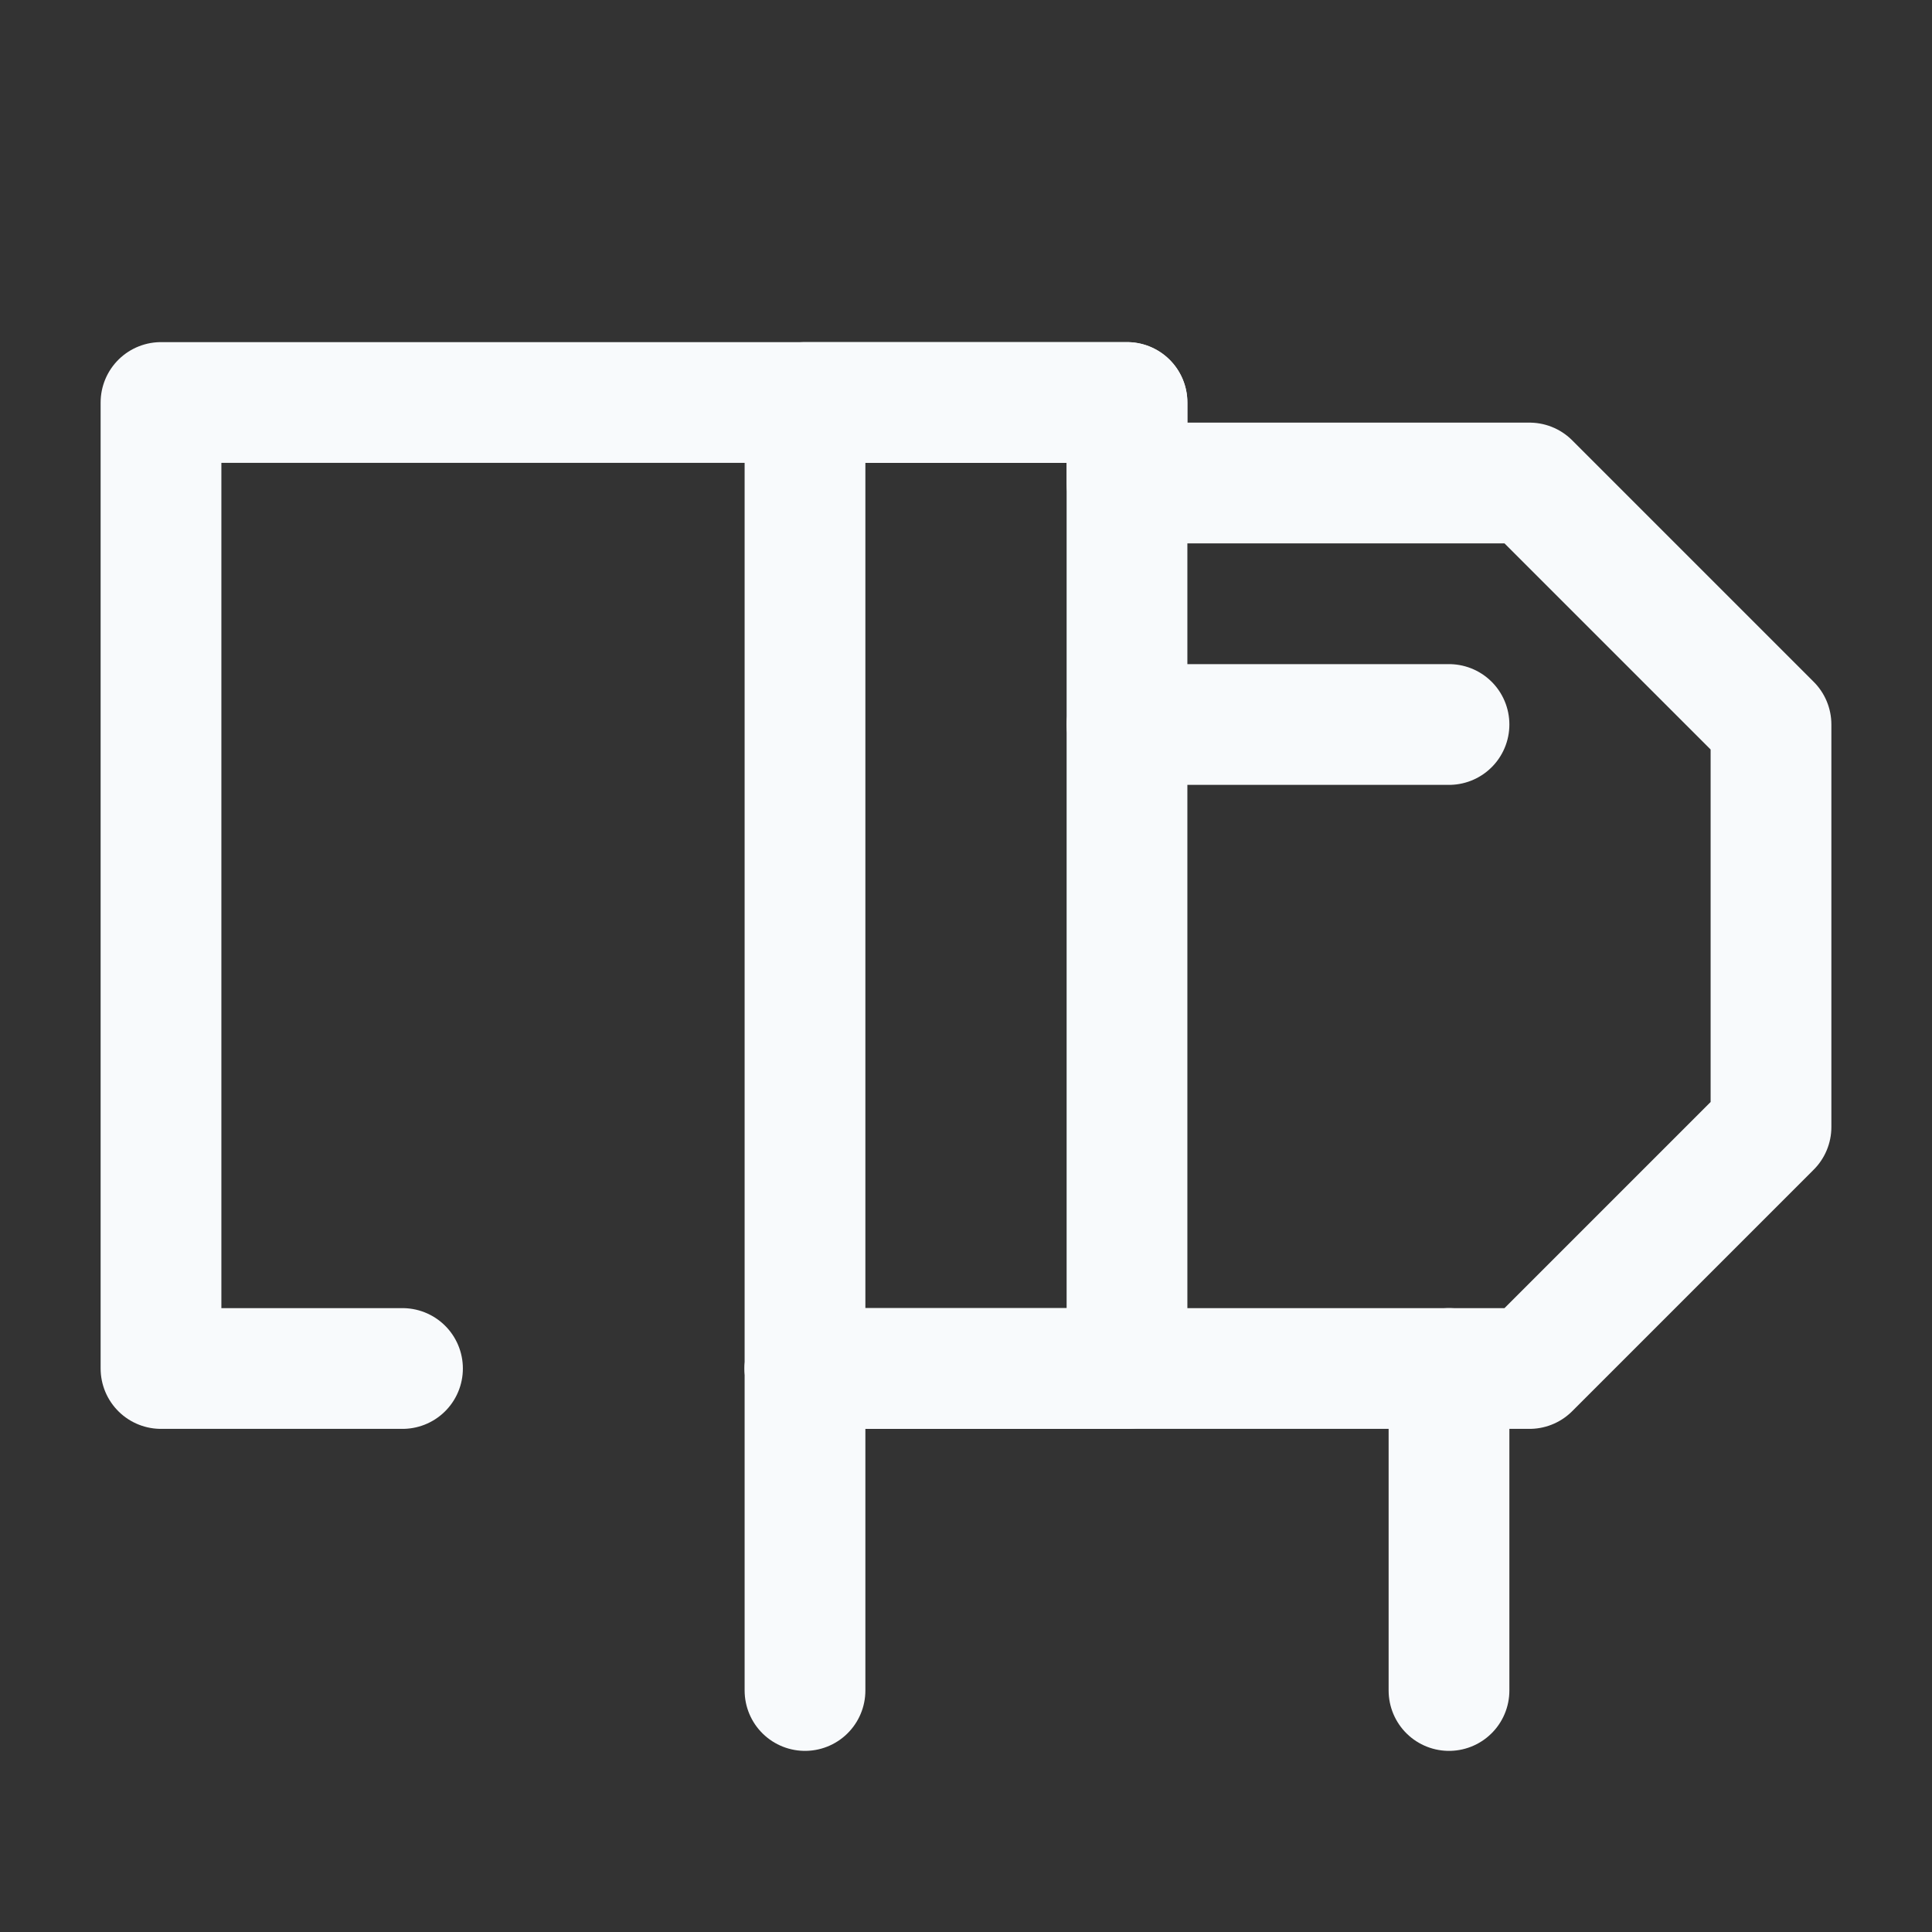 <svg xmlns="http://www.w3.org/2000/svg" width="512" height="512" viewBox="0 0 24 24" fill="none" stroke="#f8fafc" stroke-width="1.5" stroke-linecap="round" stroke-linejoin="round" class="lucide lucide-truck"><rect x="0" y="0" width="24" height="24" fill="#333333" stroke="none"/><path d="M10 17h4V5H2v12h3"/><path d="M14 17h5l3-3v-5l-3-3h-5V5H10v12Z"/><path d="M10 17v4"/><path d="M18 17v4"/><path d="M14 9h4"/></svg>